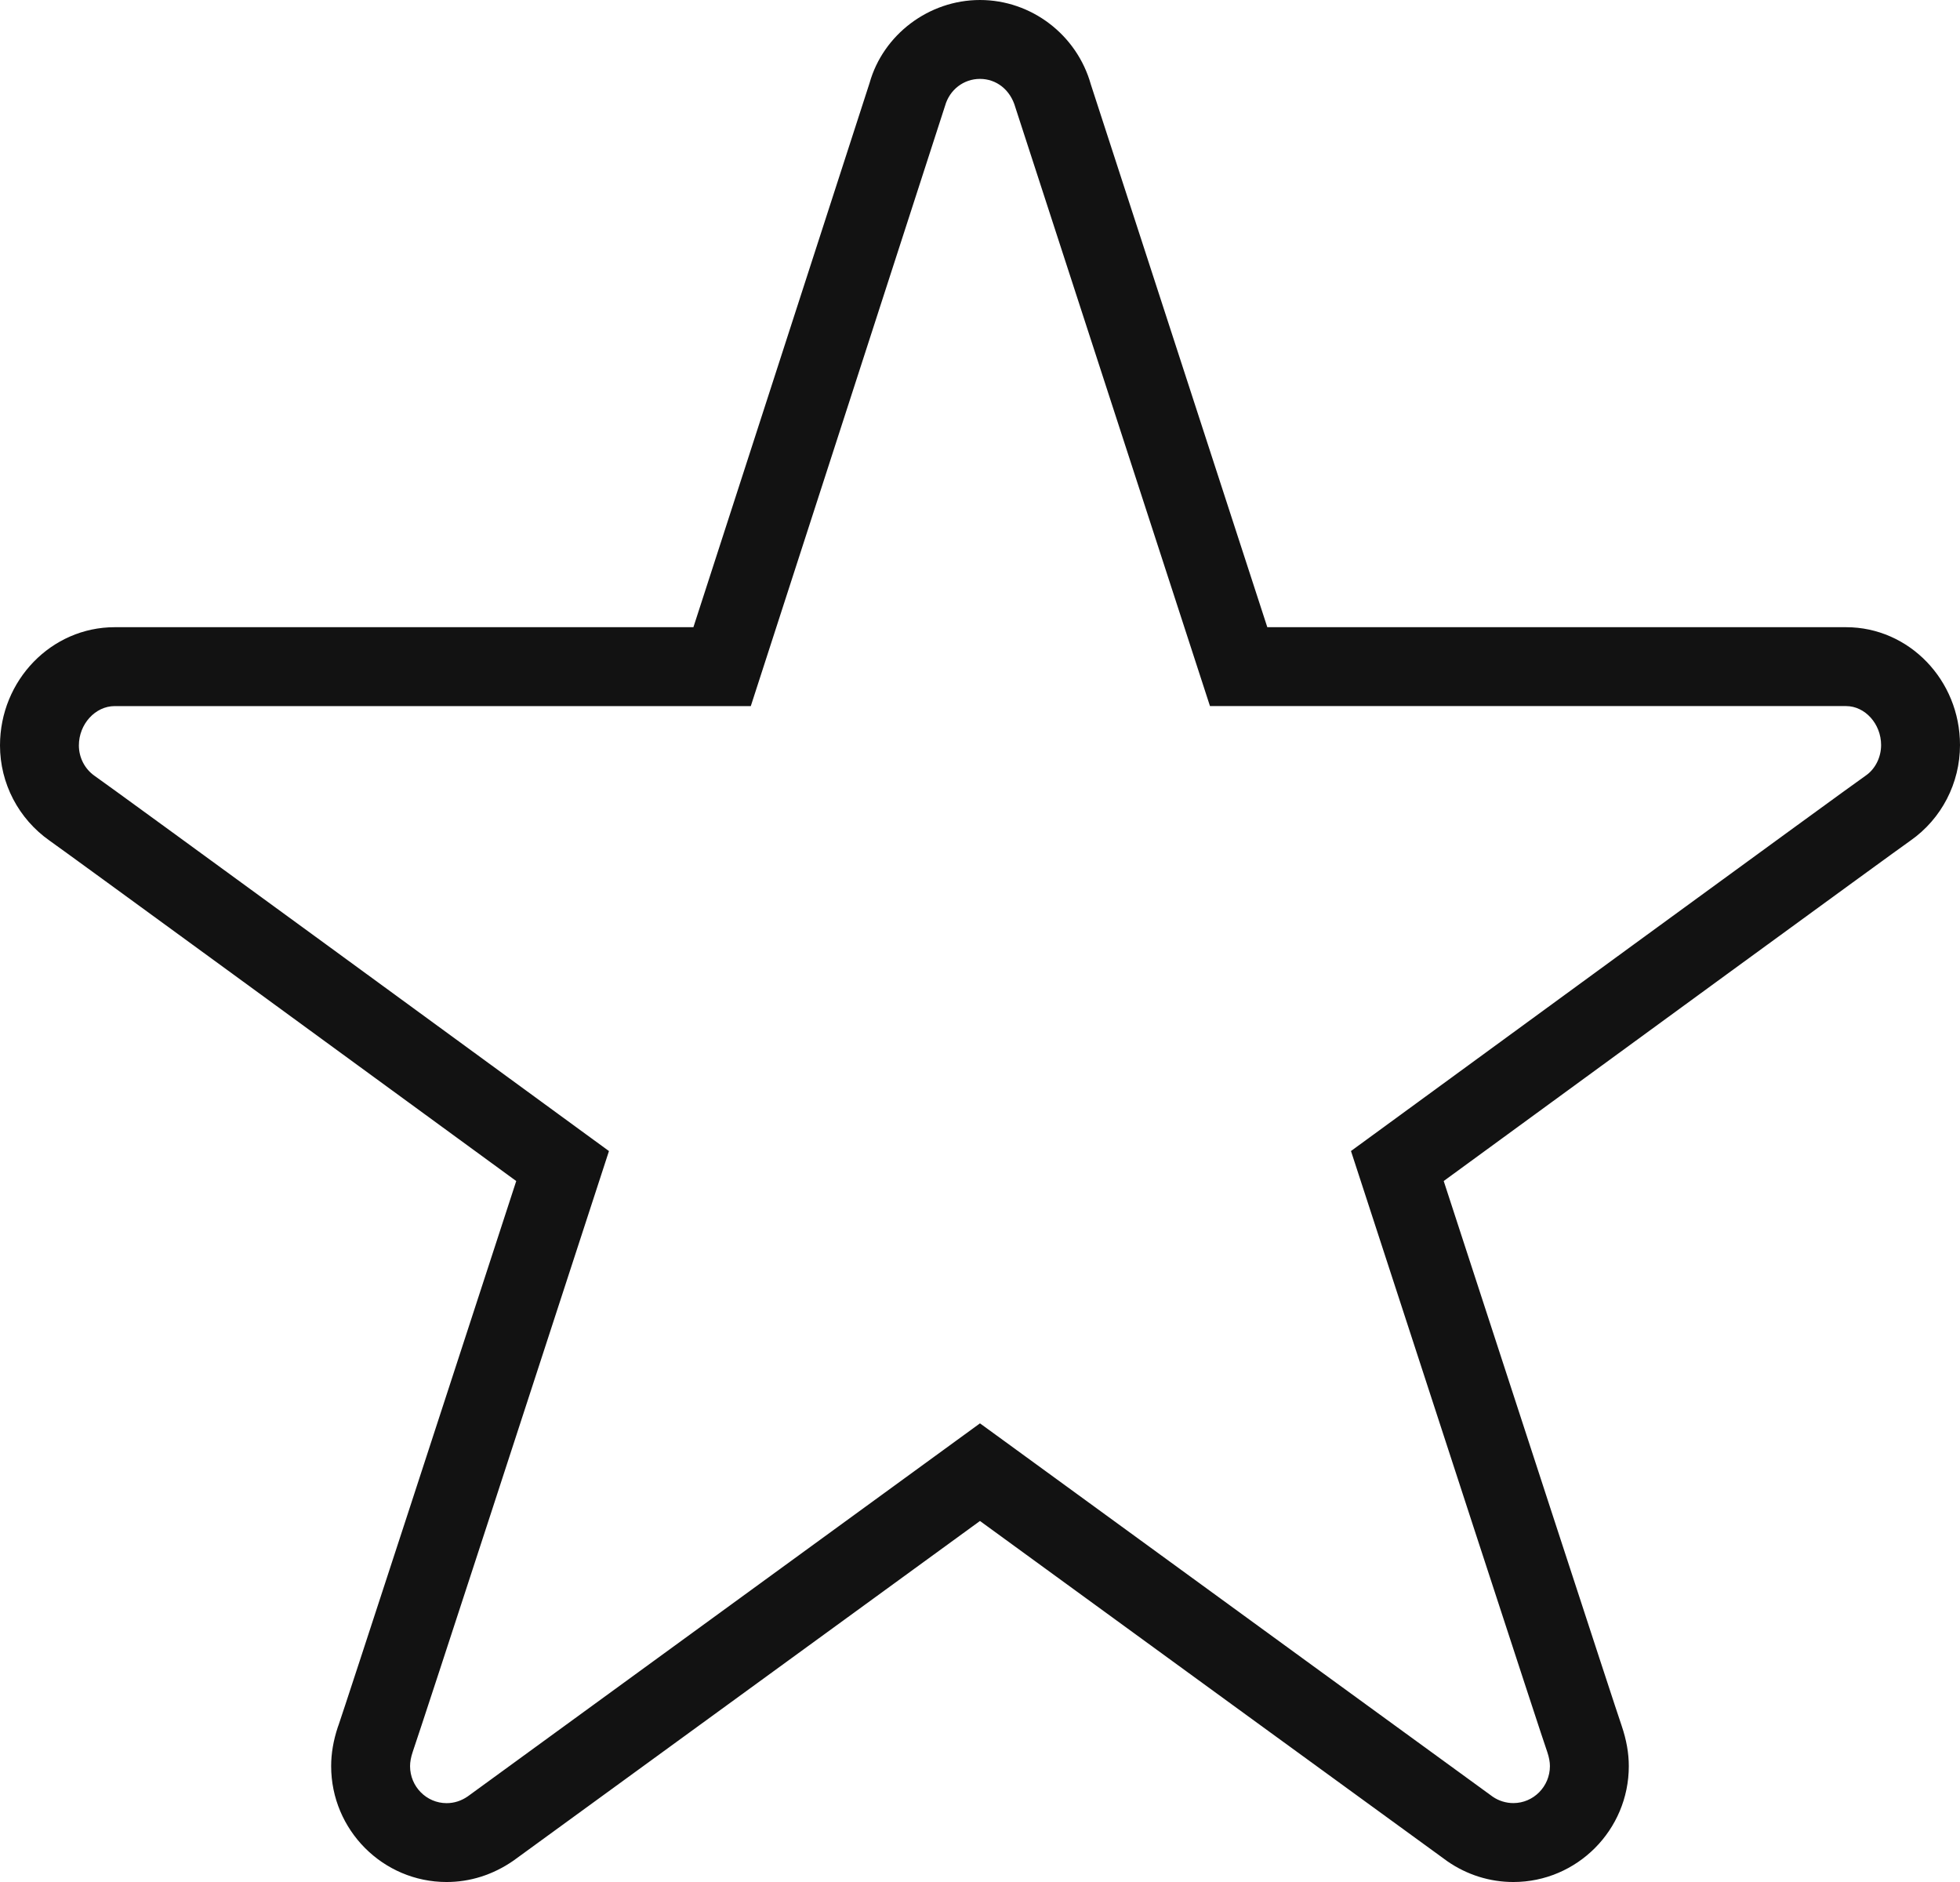 <?xml version="1.0" encoding="UTF-8"?> <svg xmlns="http://www.w3.org/2000/svg" width="200" height="192" viewBox="0 0 200 192" fill="none"> <path d="M154.423 192.001C152.028 192.001 149.7 191.275 147.699 189.89C146.659 189.152 109.898 162.379 99.997 155.169L52.377 189.832C50.286 191.275 47.962 192.001 45.571 192.001C39.075 192.001 33.791 186.696 33.791 180.174C33.791 178.889 34.02 177.548 34.473 176.19L34.55 175.979C35.059 174.55 47.054 137.752 52.677 120.489C37.902 109.694 6.365 86.665 5.079 85.776C1.882 83.534 0 79.91 0 76.048C0 69.397 5.248 63.986 11.702 63.986H70.756L88.732 8.466C90.114 3.544 94.765 0 99.999 0C105.239 0 109.89 3.546 111.312 8.619L129.317 63.986H188.379C194.788 63.986 200 69.377 200 76.008C200 79.896 198.116 83.534 194.965 85.744C193.615 86.675 162.086 109.696 147.317 120.487C152.946 137.765 164.953 174.592 165.478 176.069C165.973 177.532 166.205 178.879 166.205 180.177C166.205 186.698 160.918 192.001 154.423 192.001ZM99.997 145.21L102.368 146.933C119.263 159.24 151.45 182.68 152.322 183.3C152.923 183.714 153.668 183.95 154.423 183.95C156.481 183.95 158.155 182.255 158.155 180.172C158.155 179.752 158.065 179.273 157.888 178.746C157.59 177.999 144.409 137.547 138.759 120.199L137.855 117.426L140.211 115.707C145.214 112.049 189.137 79.96 190.407 79.107C191.349 78.445 191.949 77.27 191.949 76.006C191.949 73.855 190.313 72.034 188.377 72.034H123.467L103.607 10.949C103.1 9.15 101.667 8.049 99.997 8.049C98.329 8.049 96.896 9.154 96.433 10.798L76.612 72.036H11.702C9.722 72.036 8.049 73.875 8.049 76.048C8.049 77.29 8.649 78.449 9.653 79.153C10.861 79.964 54.78 112.053 59.782 115.711L62.139 117.43L61.235 120.205C55.77 136.996 43.251 175.415 42.11 178.736C41.931 179.273 41.843 179.758 41.843 180.179C41.843 182.261 43.515 183.956 45.573 183.956C46.338 183.956 47.062 183.726 47.729 183.267L99.997 145.21Z" fill="#121212"></path> </svg> 